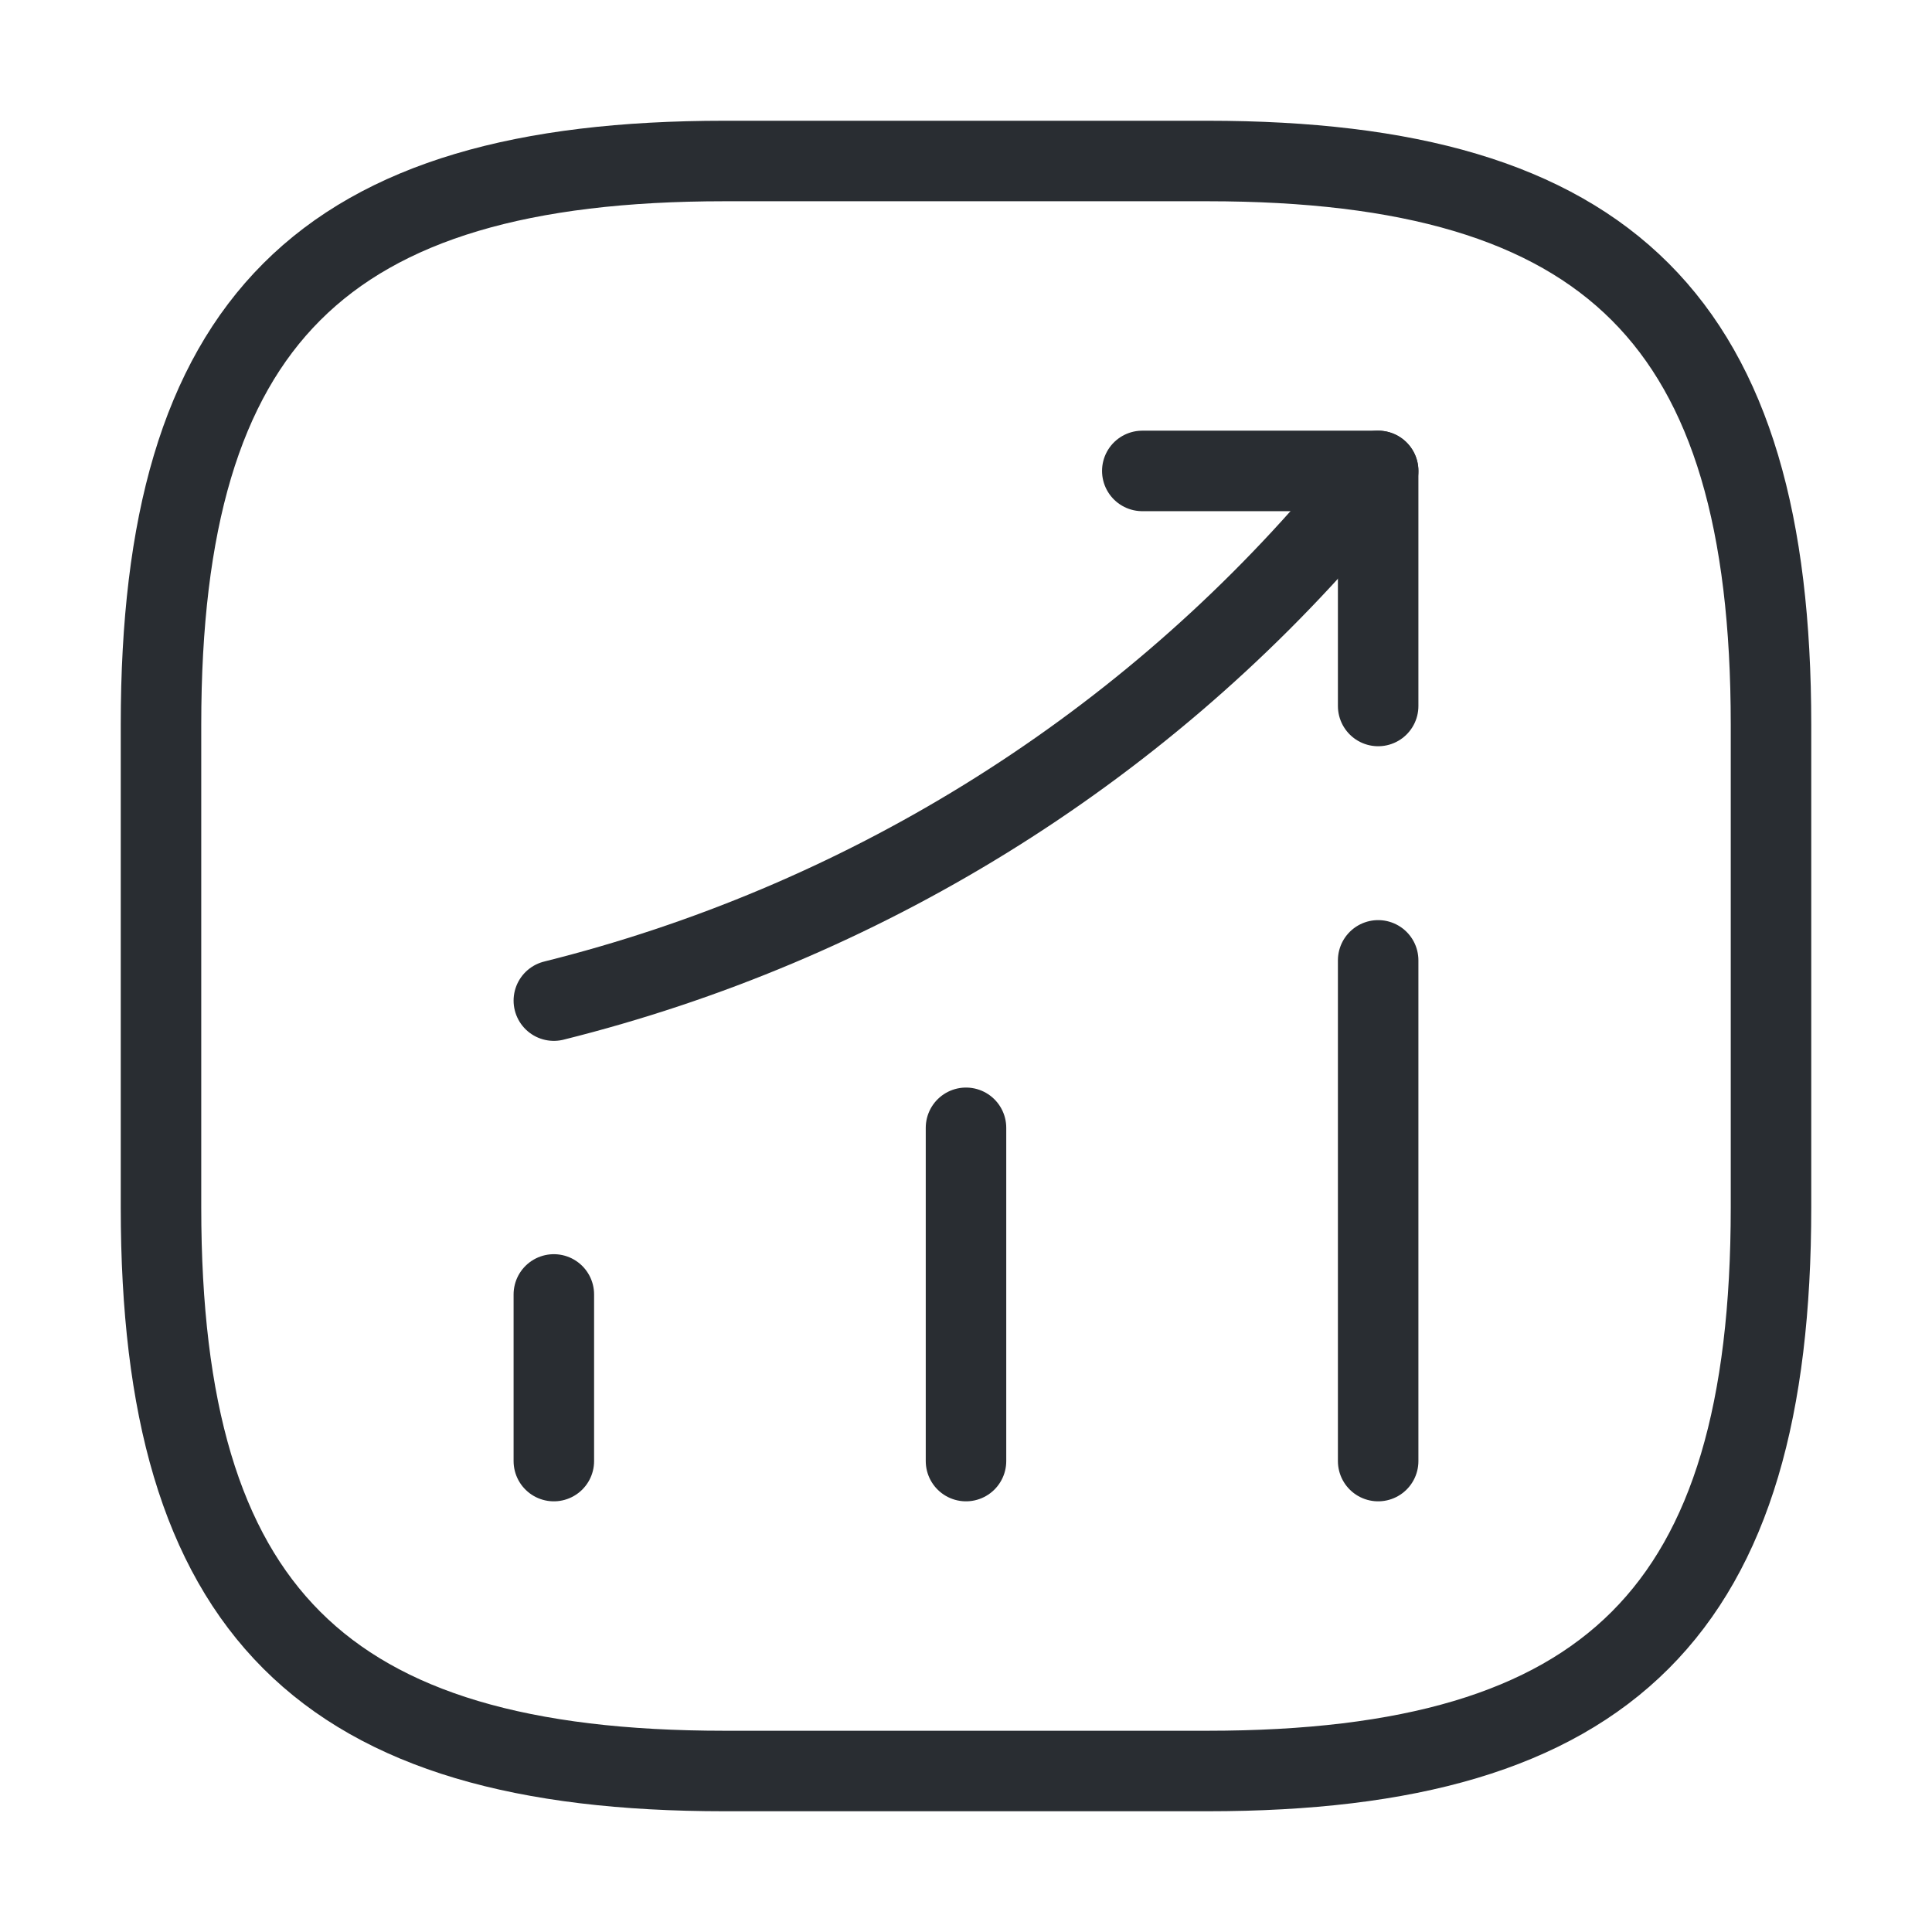 <?xml version="1.0" encoding="UTF-8"?> <svg xmlns="http://www.w3.org/2000/svg" width="24" height="24" viewBox="0 0 24 24" fill="none"> <path d="M6.88 18.15V16.08" stroke="#292D32" stroke-linecap="round"></path> <path d="M12 18.15V14.01" stroke="#292D32" stroke-linecap="round"></path> <path d="M17.12 18.15V11.93" stroke="#292D32" stroke-linecap="round"></path> <path d="M17.12 5.85L16.66 6.39C14.11 9.37 10.69 11.48 6.88 12.43" stroke="#292D32" stroke-linecap="round"></path> <path d="M14.19 5.85H17.12V8.77" stroke="#292D32" stroke-linecap="round" stroke-linejoin="round"></path> <path d="M9 22H15C20 22 22 20 22 15V9C22 4 20 2 15 2H9C4 2 2 4 2 9V15C2 20 4 22 9 22Z" stroke="#292D32" stroke-linecap="round" stroke-linejoin="round"></path> </svg> 
